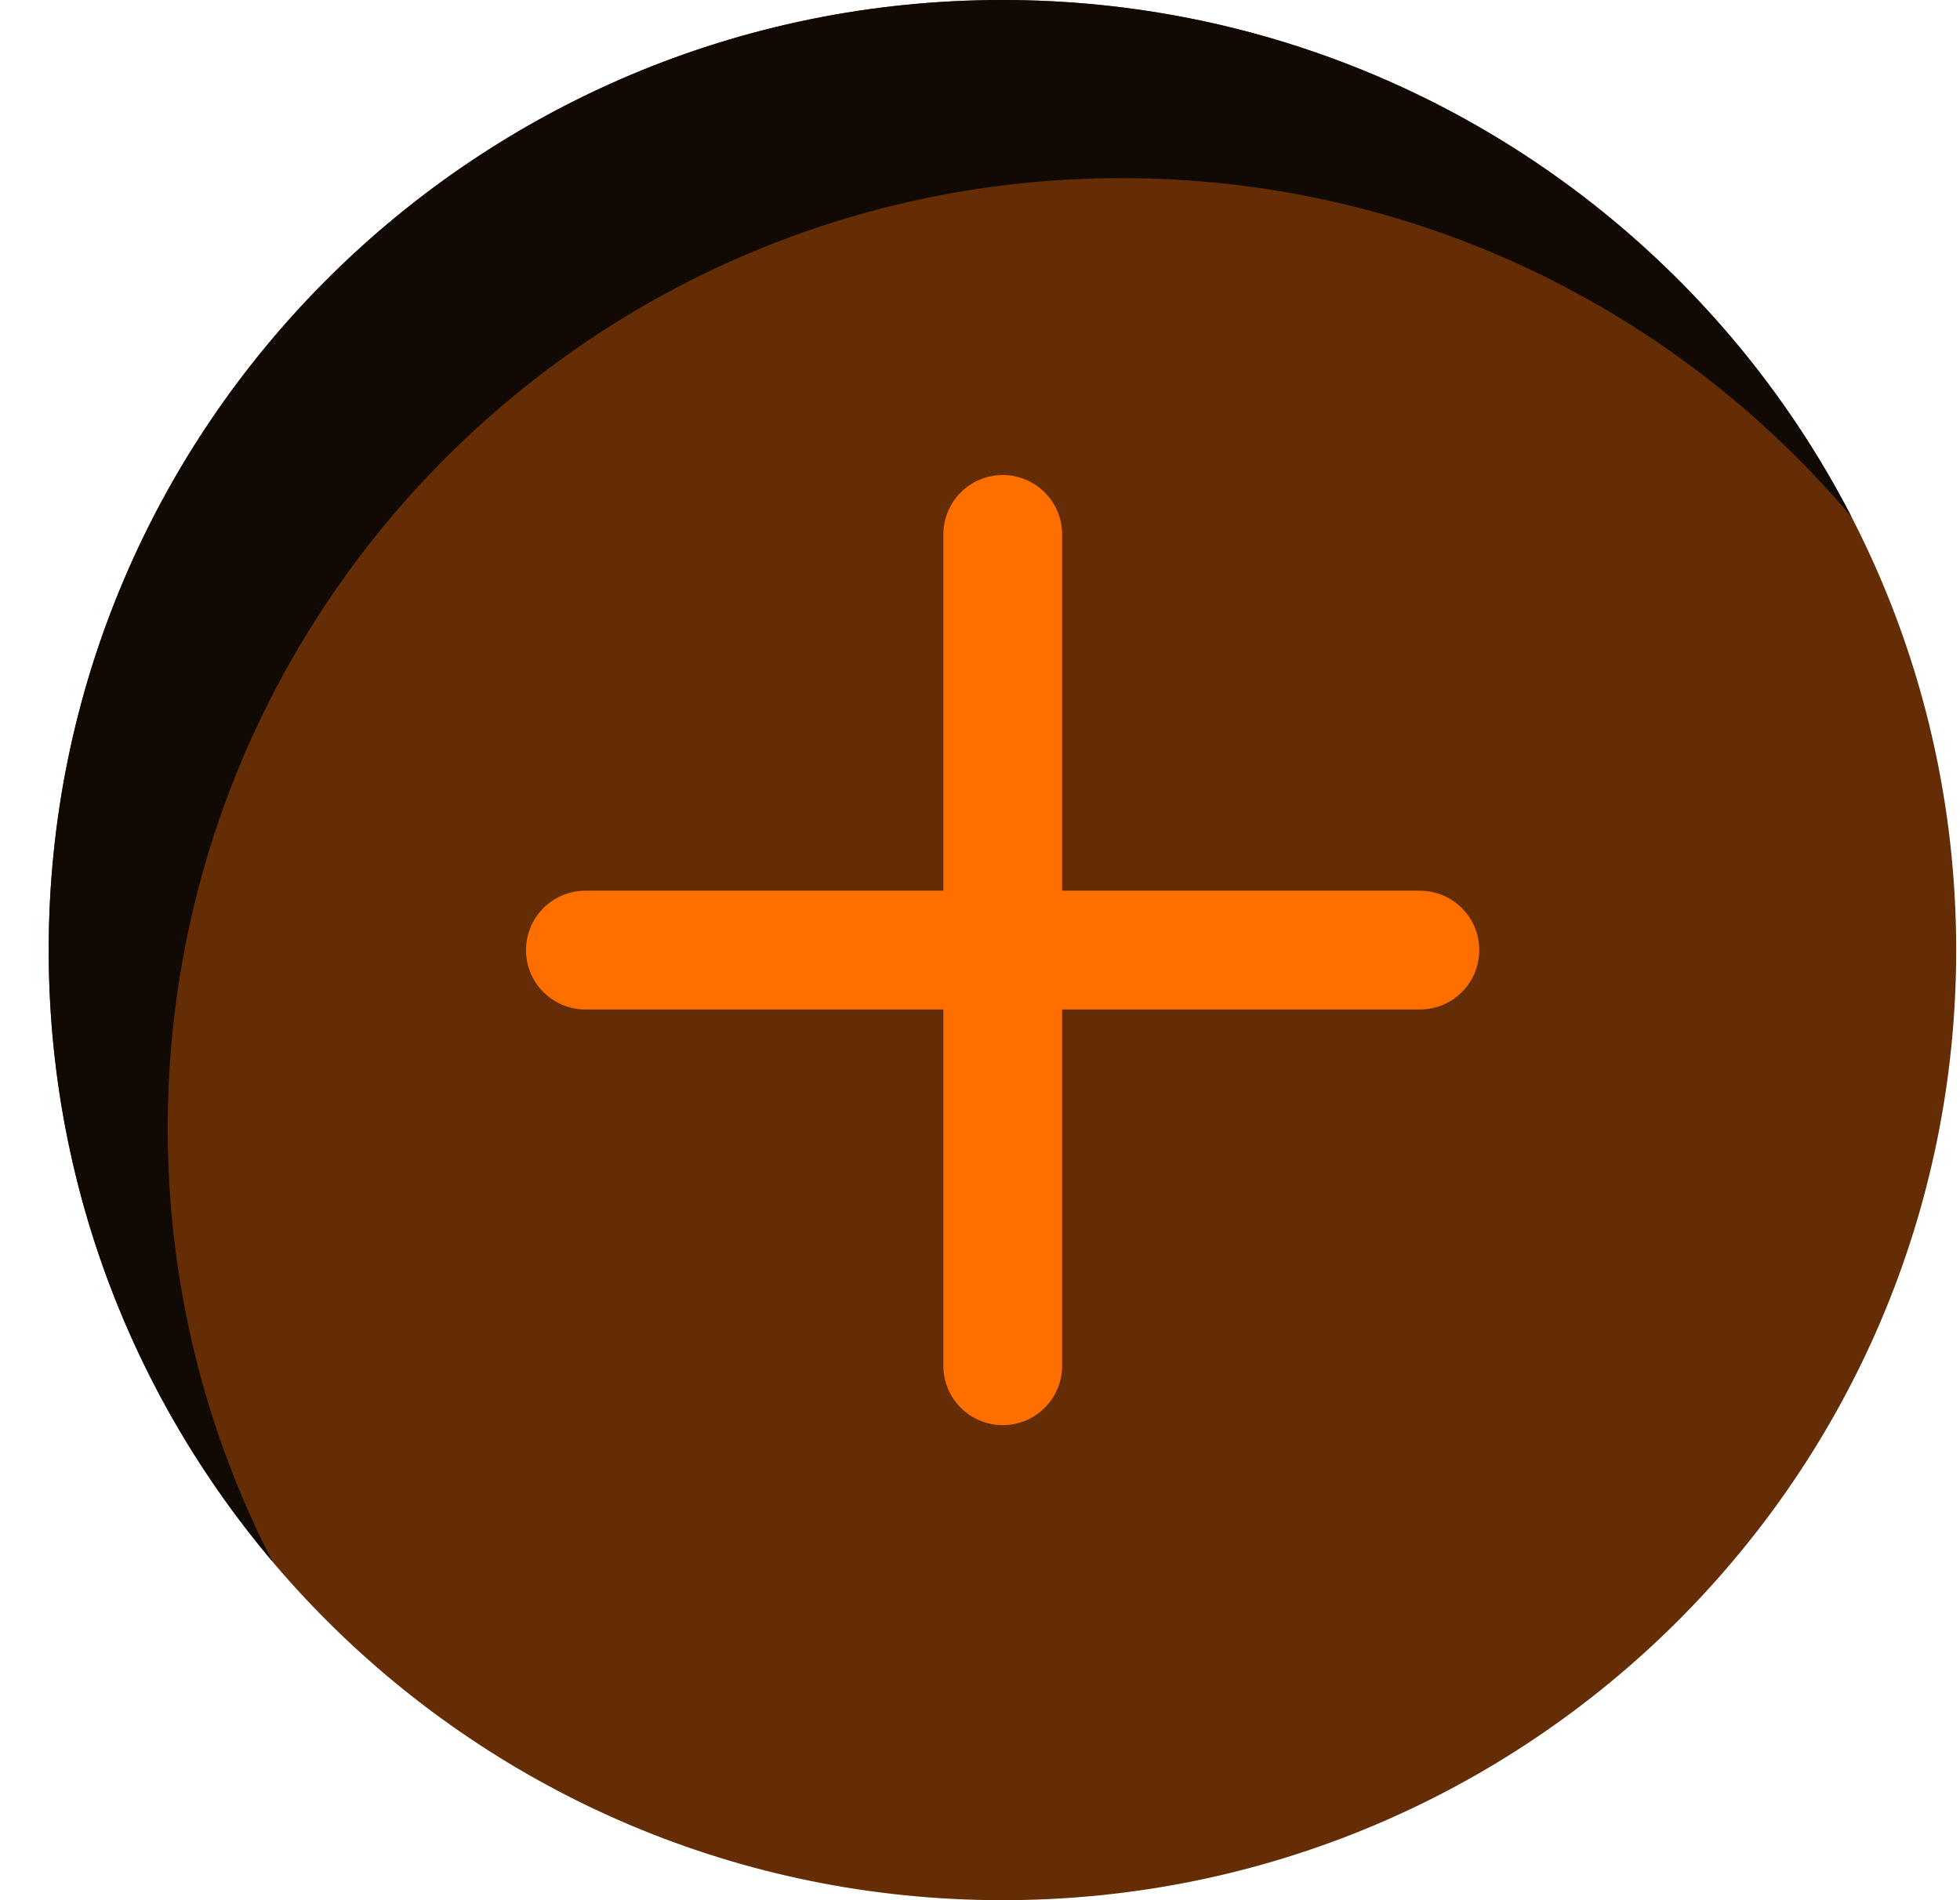 <?xml version="1.0" encoding="UTF-8"?> <svg xmlns="http://www.w3.org/2000/svg" width="33" height="32" viewBox="0 0 33 32" fill="none"><path d="M32.936 16C32.936 24.837 25.747 32 16.878 32C8.01 32 0.82 24.837 0.82 16C0.82 7.163 8.01 0 16.878 0C25.747 0 32.936 7.163 32.936 16Z" fill="#642D05"></path><path d="M16.878 0C23.109 0 28.512 3.537 31.174 8.705C28.228 5.217 23.815 3 18.882 3C10.013 3 2.824 10.164 2.824 19C2.824 21.627 3.46 24.107 4.586 26.294C2.236 23.512 0.82 19.921 0.82 16C0.82 7.164 8.01 0 16.878 0Z" fill="#100904"></path><path d="M16.883 9V23" stroke="#FF6F00" stroke-width="2" stroke-linecap="round"></path><path d="M23.906 16L9.856 16" stroke="#FF6F00" stroke-width="2" stroke-linecap="round"></path></svg> 